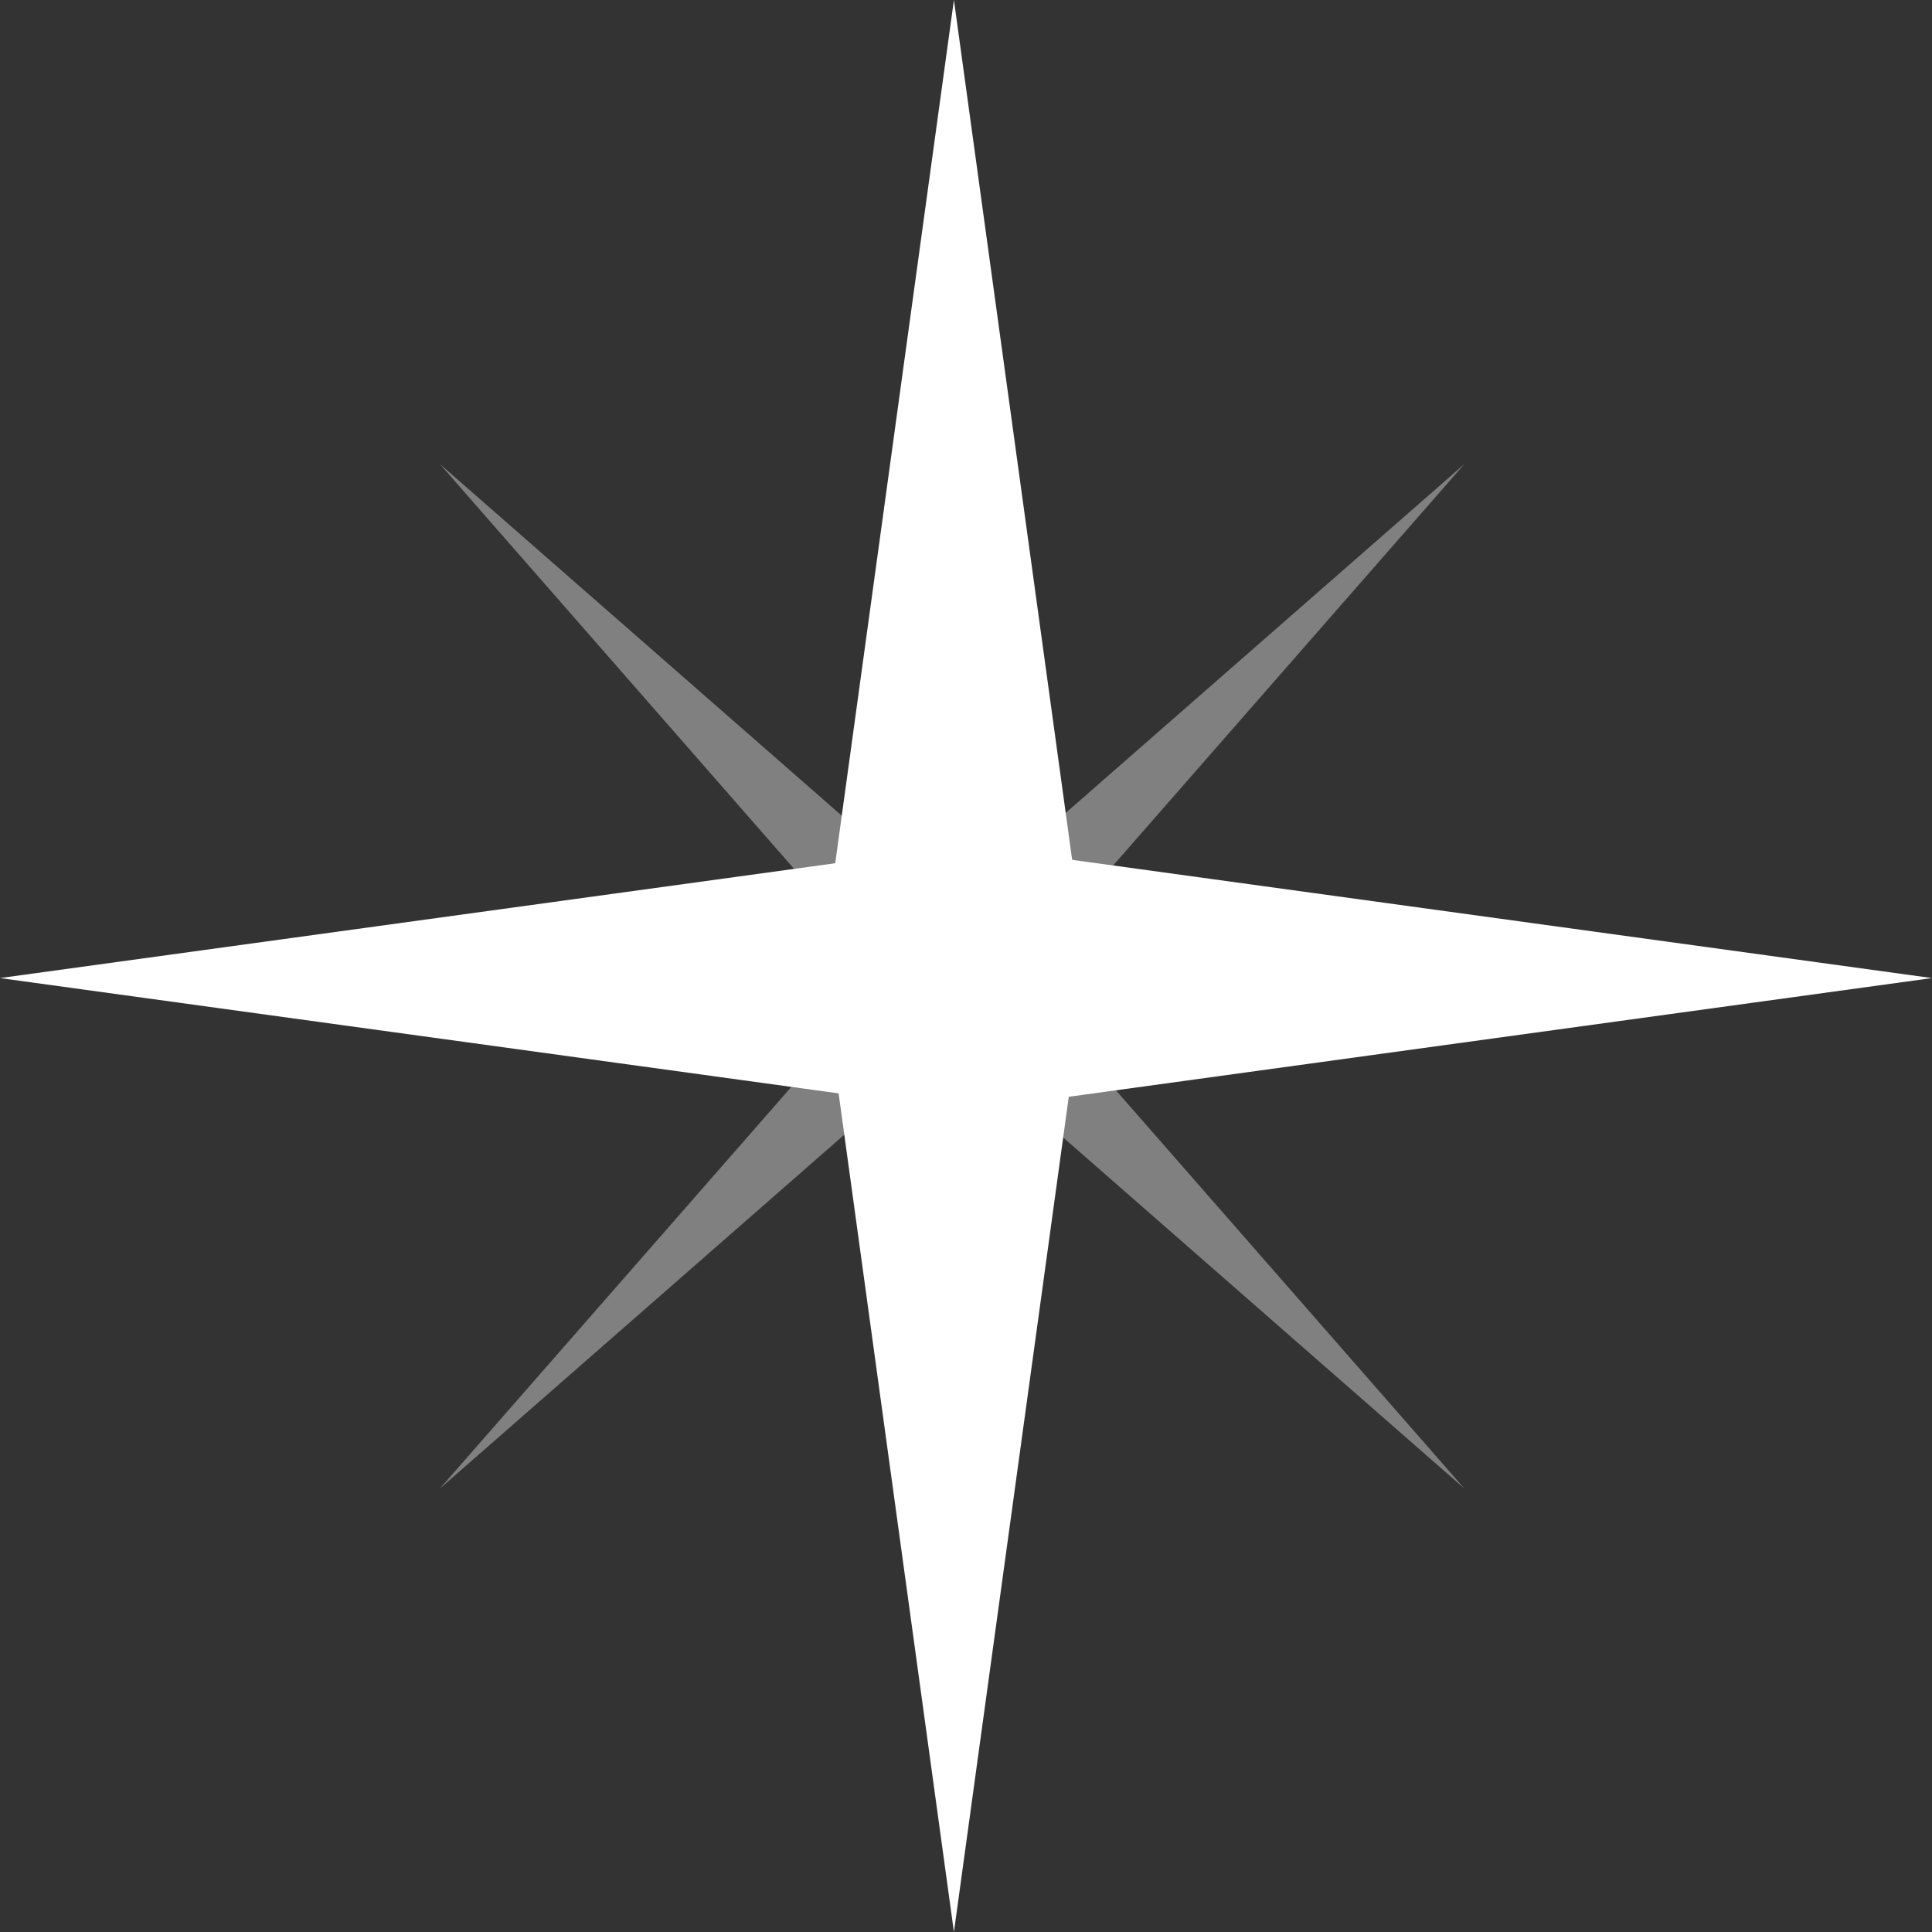 <svg width="80" height="80" viewBox="0 0 80 80" fill="none" xmlns="http://www.w3.org/2000/svg">
<rect x="0" y="0" width="80" height="80" fill="#333333" stroke="none"/>
<g clip-path="url(#clip0_308_714)">
<path d="M18.213 19.213L40.84 39.012L60.639 61.64L38.012 41.841L18.213 19.213Z" fill="#808080"/>
<path d="M18.213 61.64L38.012 39.013L60.639 19.214L40.84 41.841L18.213 61.64Z" fill="#808080"/>
<path d="M39.5 0L45 40L39.5 80L34 40L39.5 0Z" fill="white"/>
<path d="M0 40.5L40 35L80 40.5L40 46L0 40.5Z" fill="white"/>
</g>
<defs>
<clipPath id="clip0_308_714">
<rect width="80" height="80" fill="white"/>
</clipPath>
</defs>
</svg>
